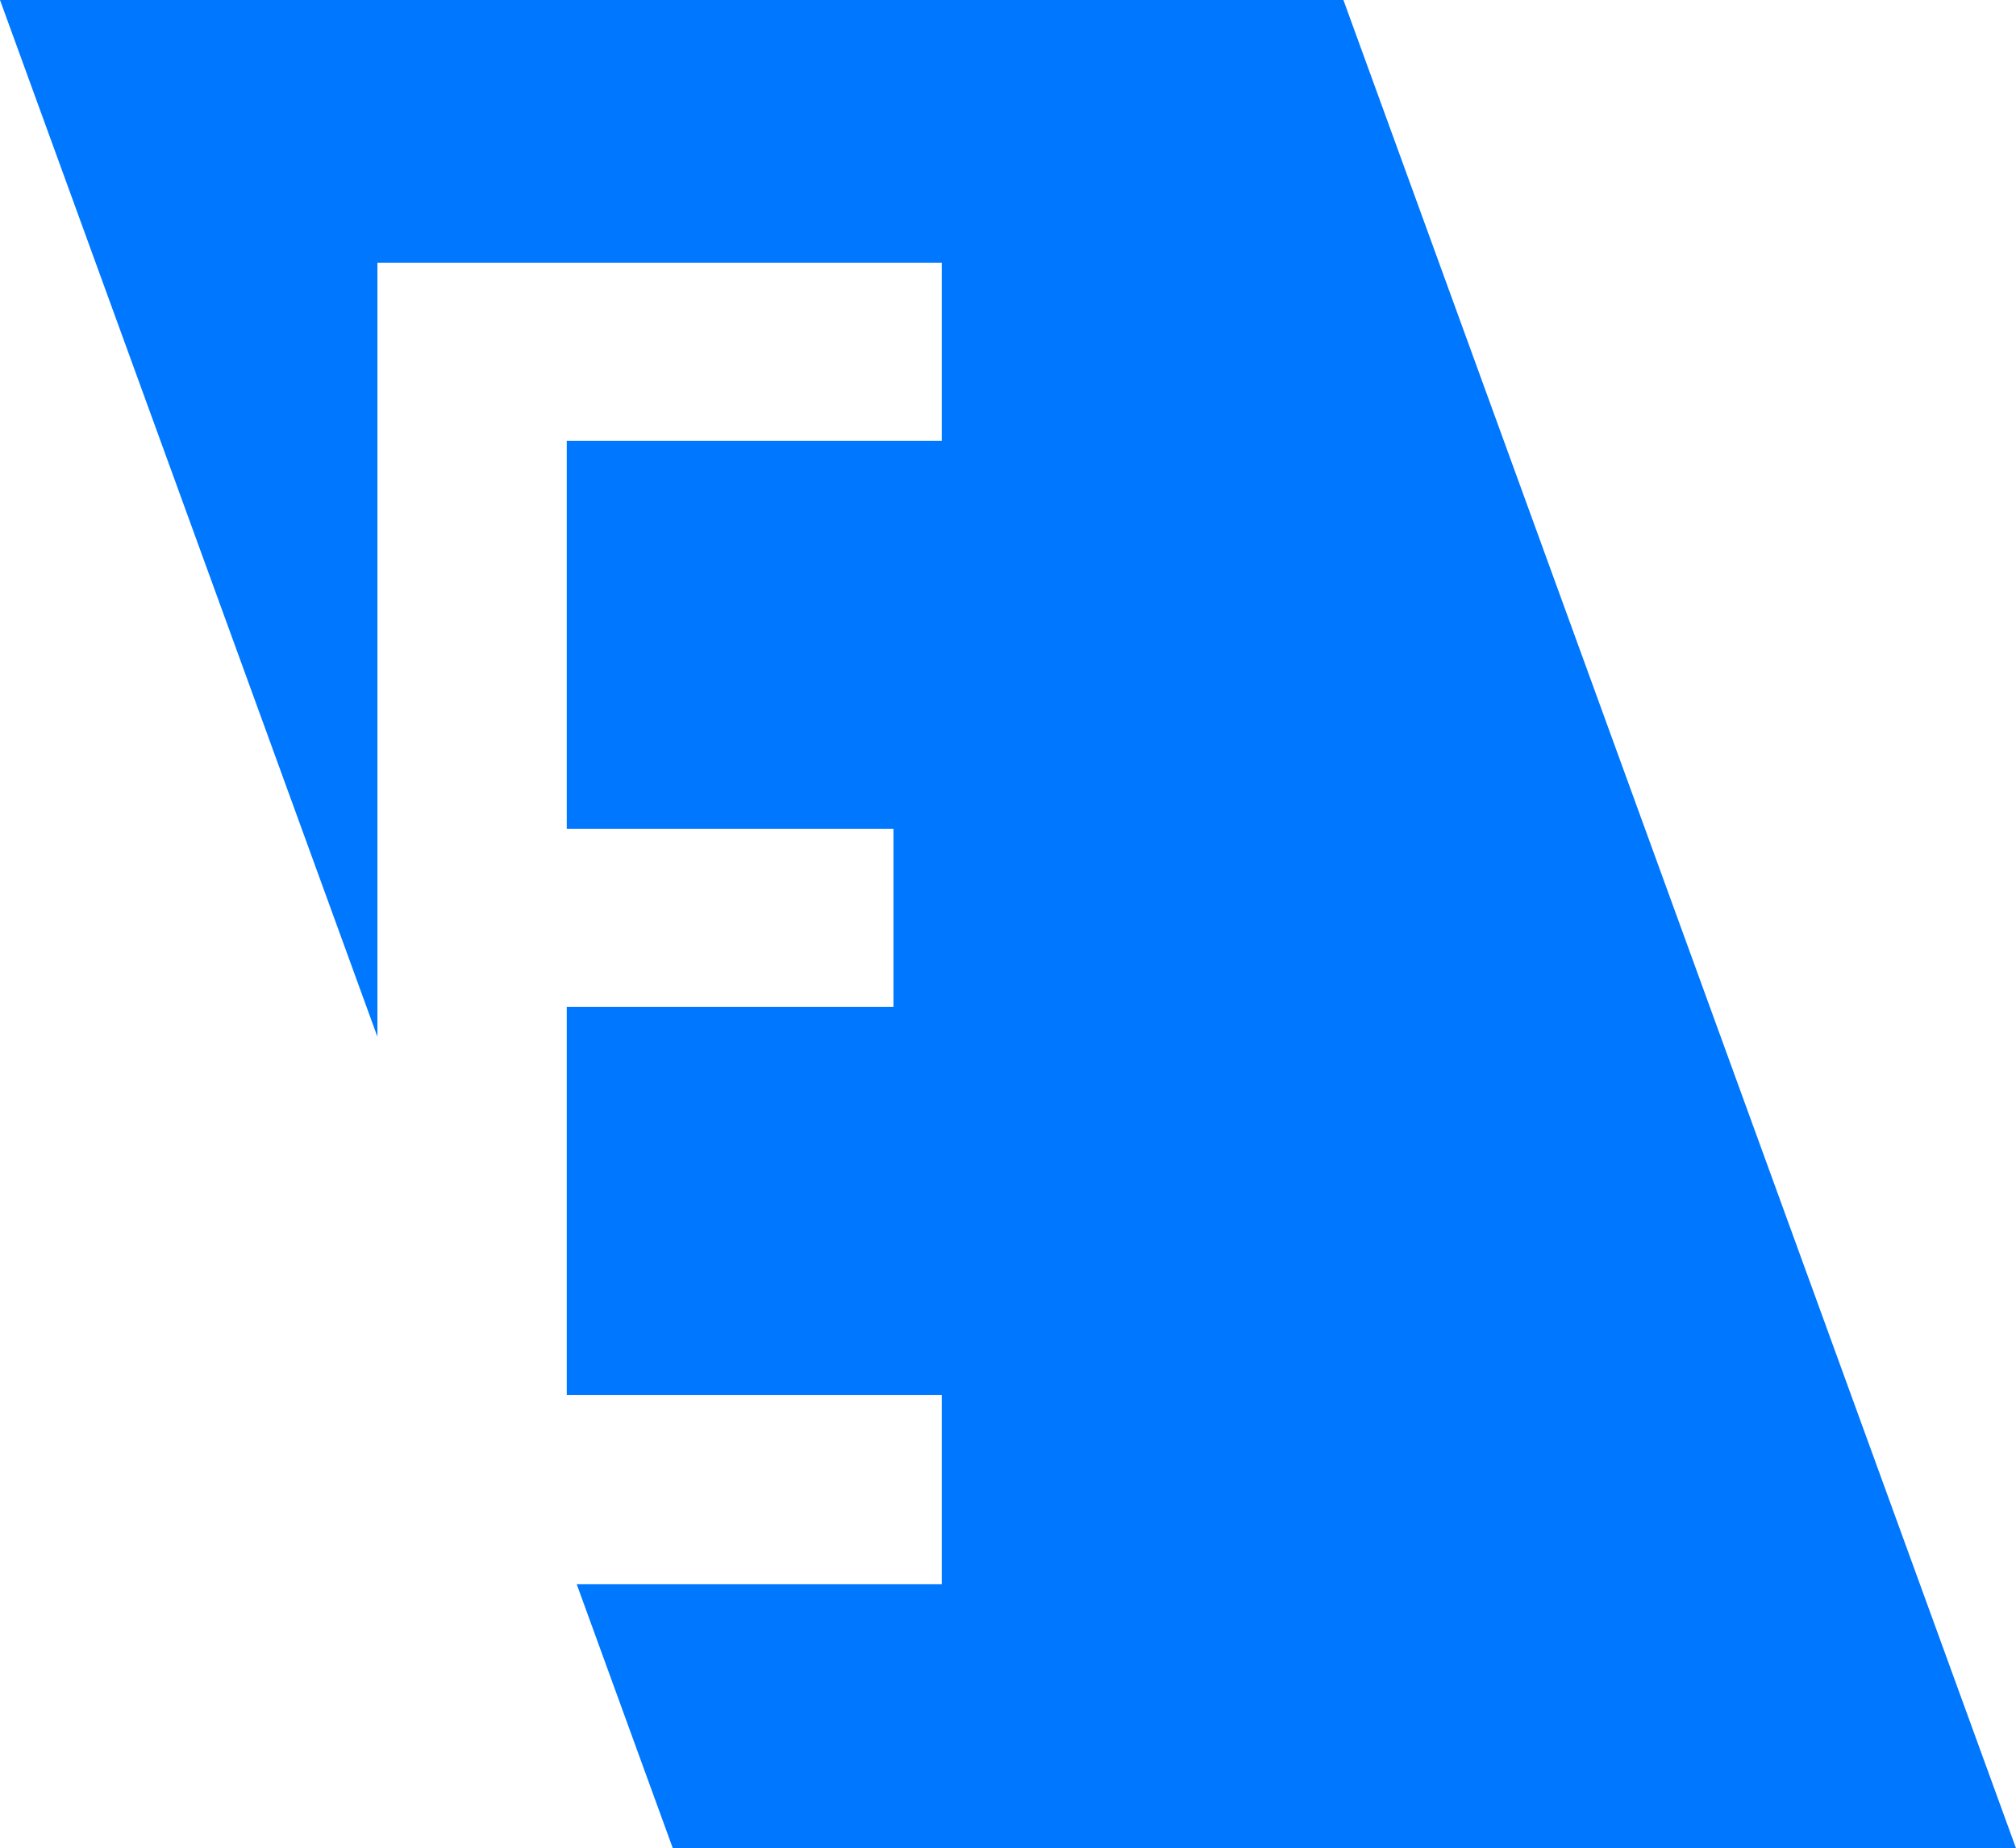 <svg xmlns="http://www.w3.org/2000/svg" width="482.053" height="442" viewBox="0 0 482.053 442">
  <g id="Energy_simbolo_blanco" data-name="Energy simbolo blanco" transform="translate(43.625 40)">
    <path id="Trazado_85" data-name="Trazado 85" d="M321.229,0H0L90.243,247.936V62.817H225.185v42.614H135.52V198.2h78.124v42.614H135.52V333.59h89.665v45.276H137.9L160.877,442l321.177,0Z" transform="translate(-43.625 -40)" fill="#07f"/>
  </g>
</svg>
